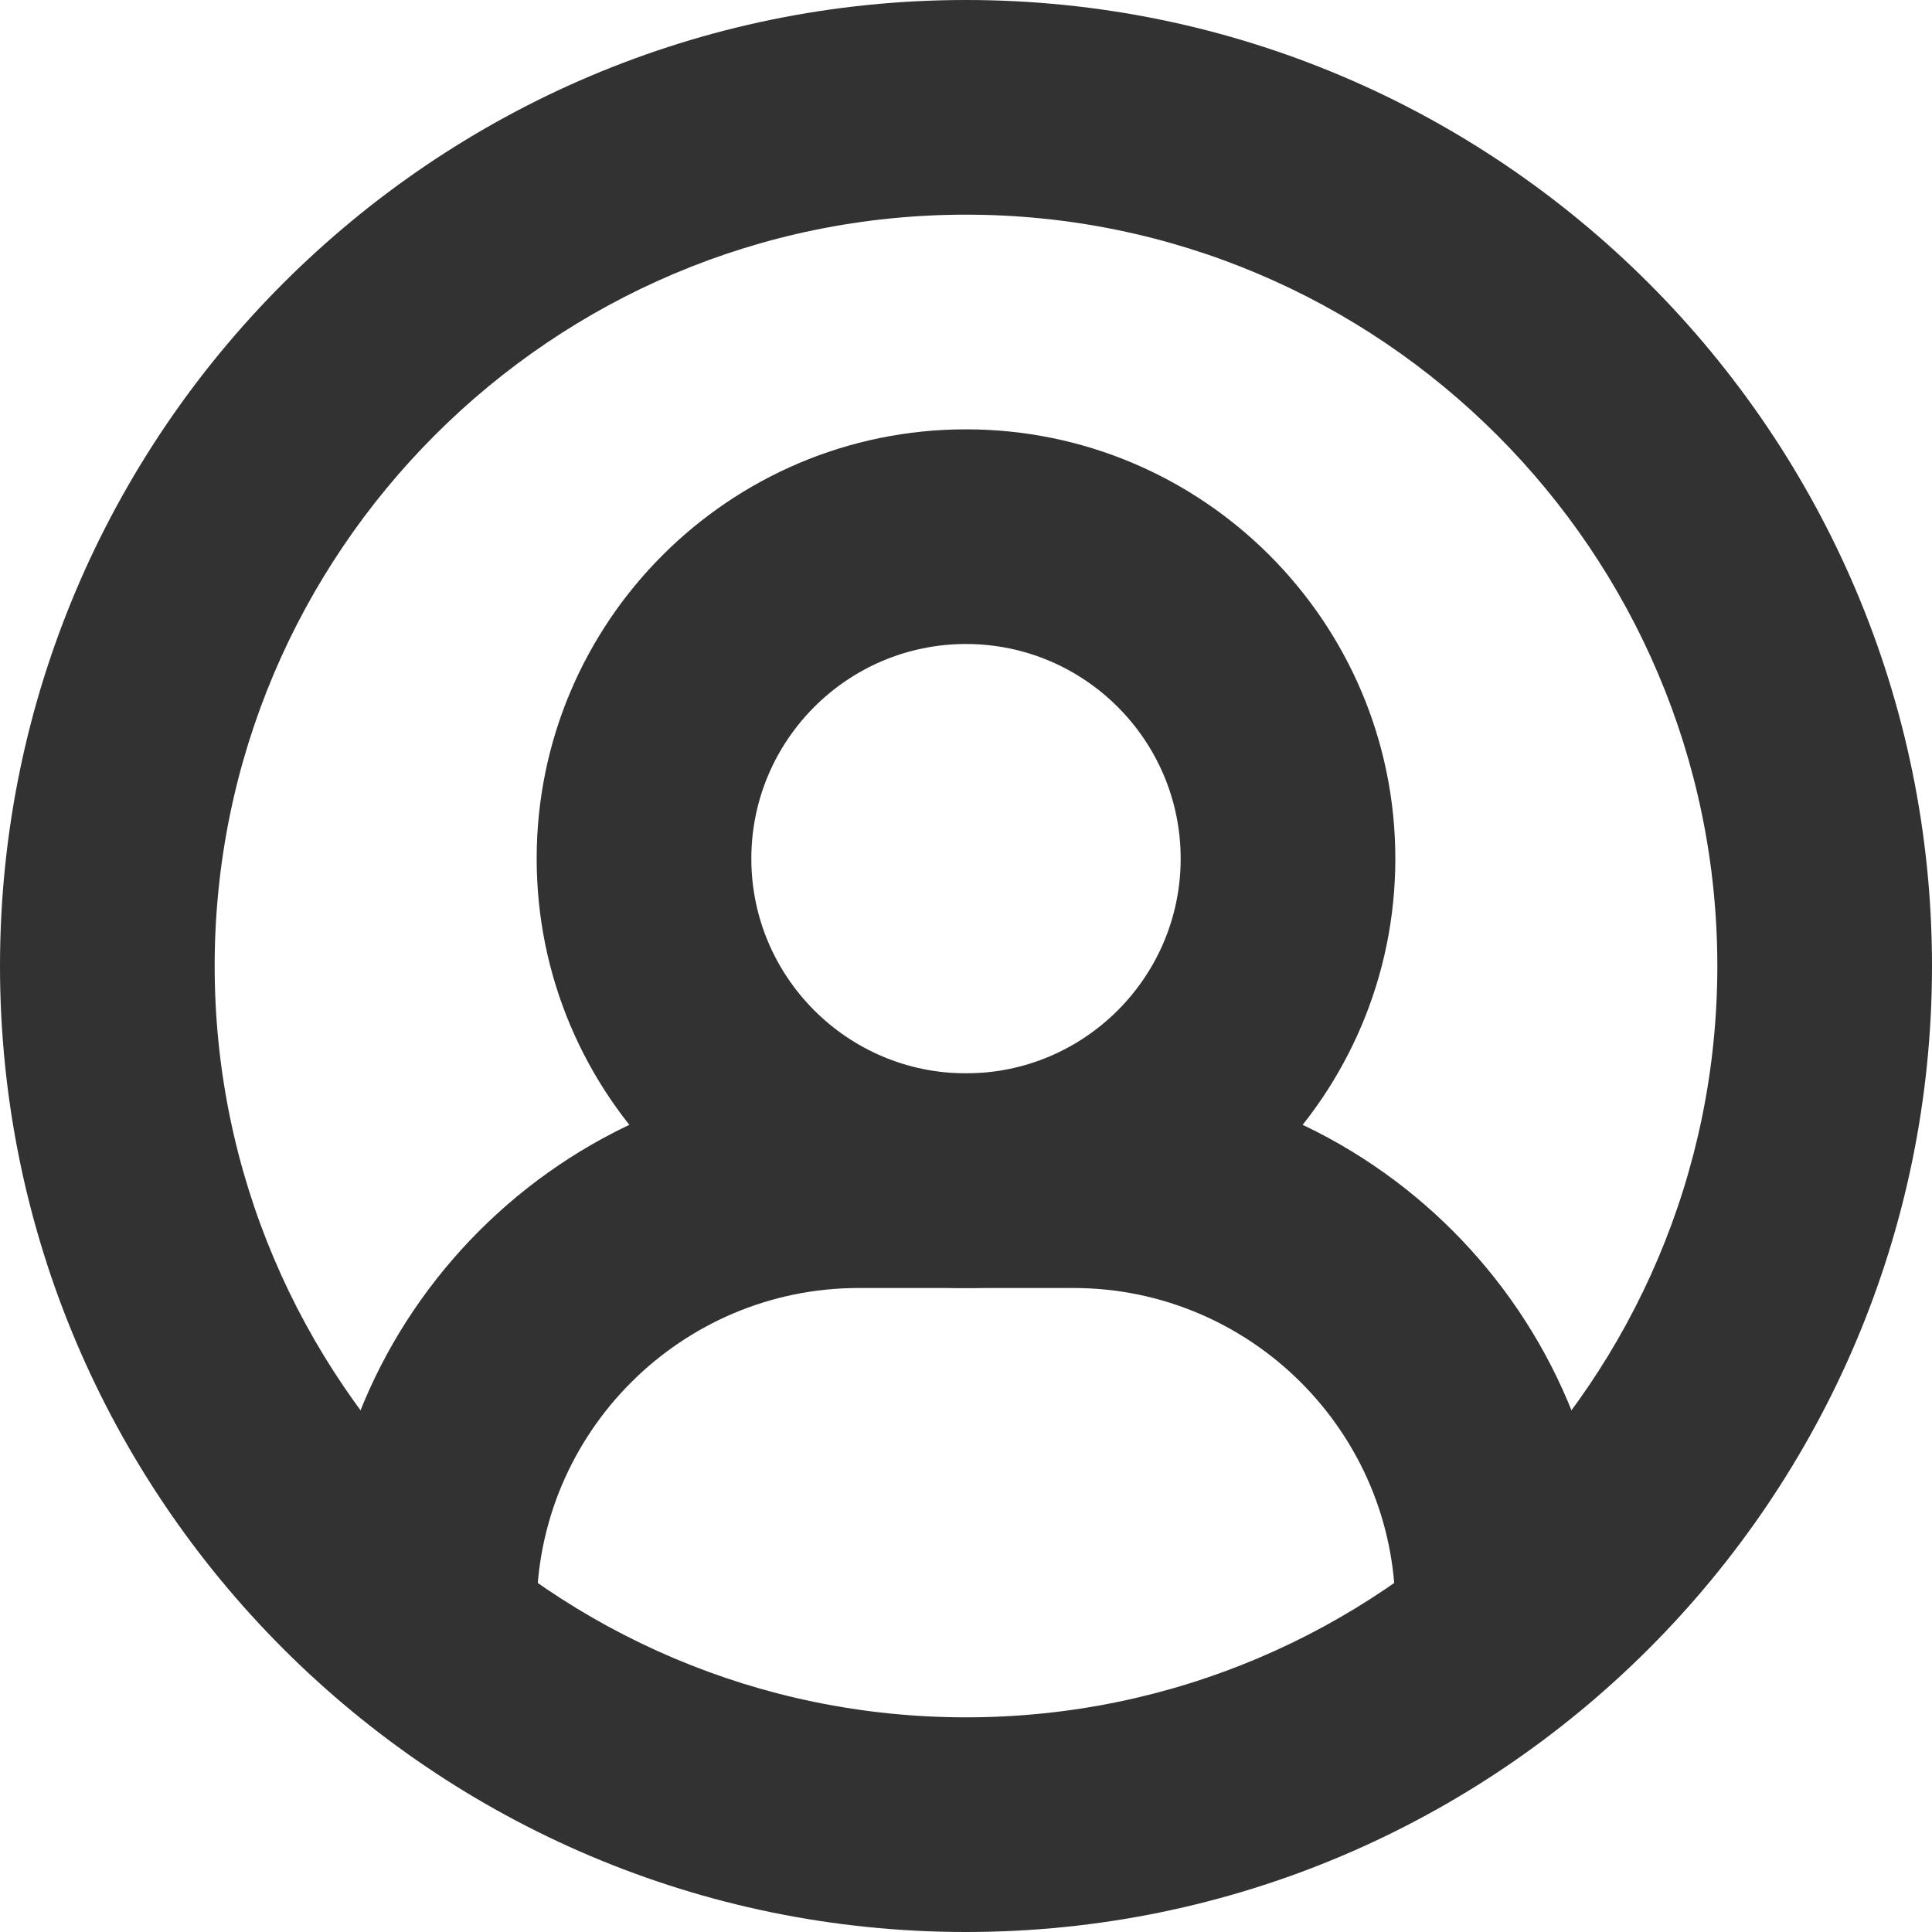 <?xml version="1.0" encoding="utf-8"?>
<!-- Generator: Adobe Illustrator 16.0.0, SVG Export Plug-In . SVG Version: 6.00 Build 0)  -->
<!DOCTYPE svg PUBLIC "-//W3C//DTD SVG 1.1//EN" "http://www.w3.org/Graphics/SVG/1.1/DTD/svg11.dtd">
<svg version="1.1" id="Layer_1" xmlns="http://www.w3.org/2000/svg" xmlns:xlink="http://www.w3.org/1999/xlink" x="0px" y="0px"
	 width="18px" height="18px" viewBox="0 0 18 18" enable-background="new 0 0 18 18" xml:space="preserve">
<g>
	<path fill="#323232" d="M9,12c-2.206,0-4-1.794-4-4s1.794-4,4-4s4,1.794,4,4S11.206,12,9,12 M9,6C7.897,6,7,6.897,7,8
		c0,1.103,0.897,2,2,2c1.103,0,2-0.897,2-2C11,6.897,10.103,6,9,6"/>
	<path fill="#323232" d="M14,16c-0.553,0-1-0.447-1-1c0-1.654-1.346-3-3-3H8c-1.654,0-3,1.346-3,3c0,0.553-0.447,1-1,1s-1-0.447-1-1
		c0-2.757,2.243-5,5-5h2c2.757,0,5,2.243,5,5C15,15.553,14.553,16,14,16"/>
	<path fill="#323232" d="M9,18c-4.963,0-9-4.037-9-9s4.037-9,9-9s9,4.037,9,9S13.963,18,9,18 M9,2C5.141,2,2,5.141,2,9
		c0,3.859,3.141,7,7,7c3.859,0,7-3.141,7-7C16,5.141,12.859,2,9,2"/>
</g>
</svg>
